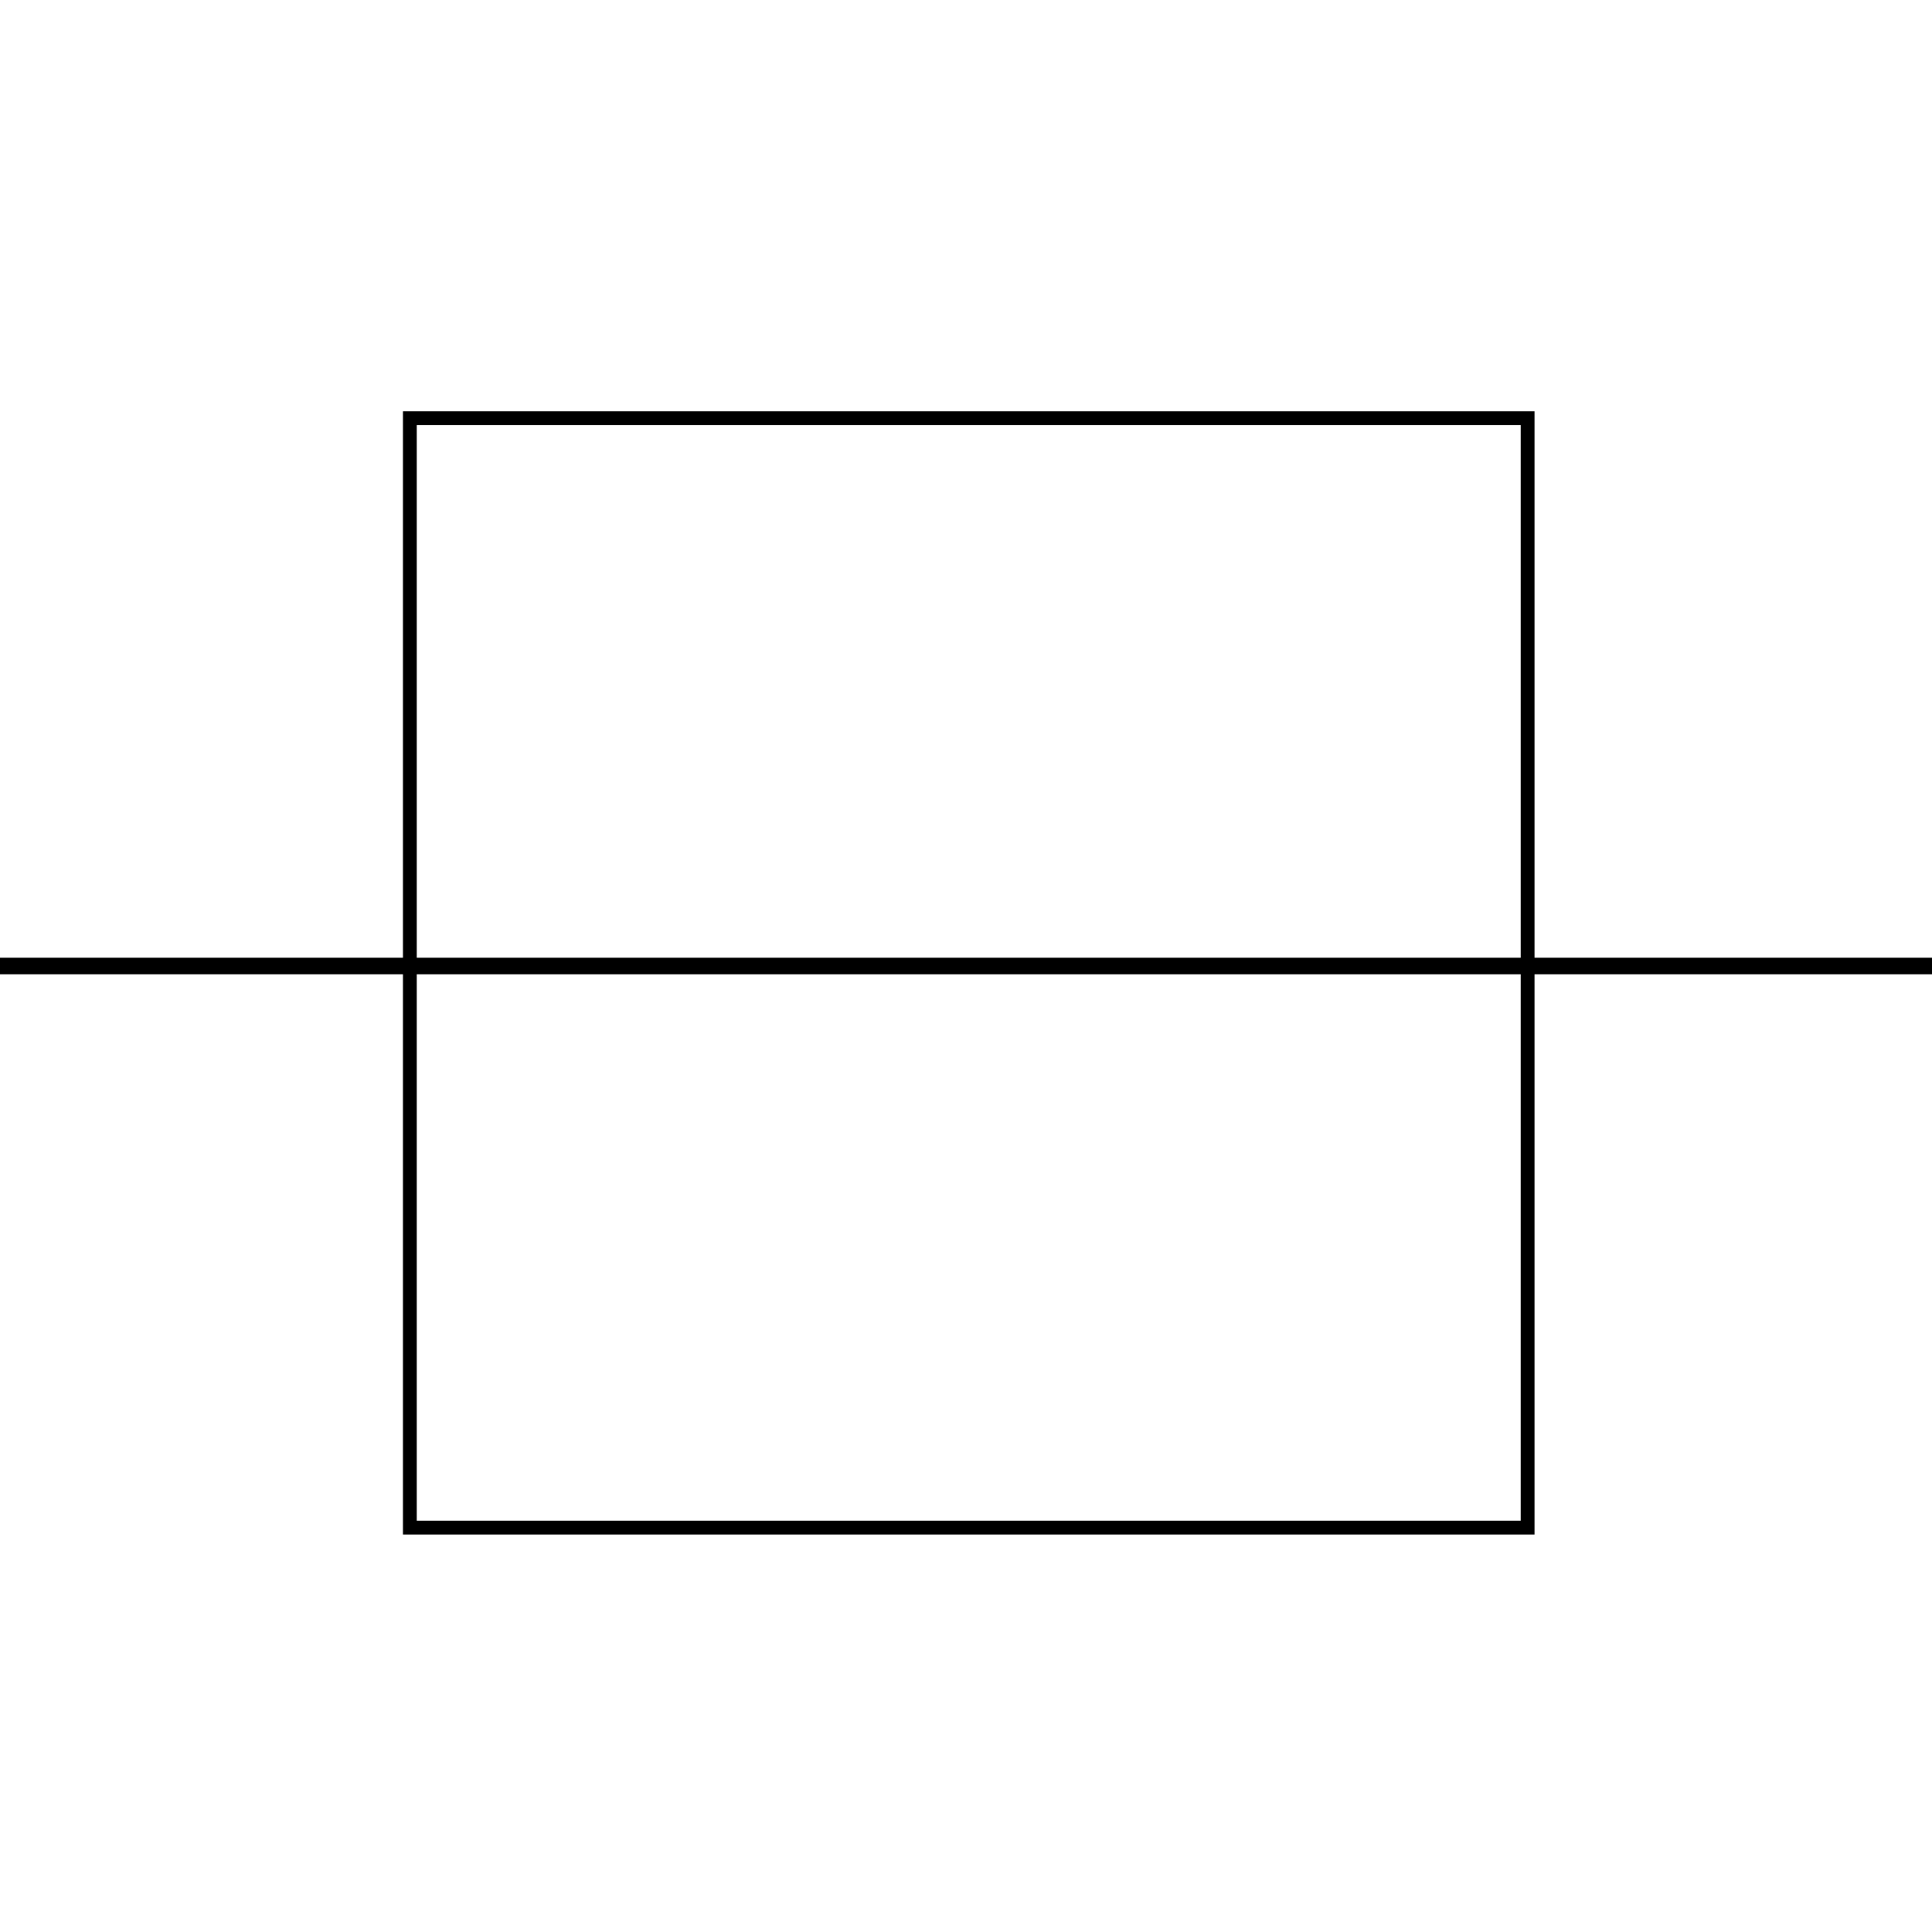 <?xml version="1.0" standalone="no"?>
<!DOCTYPE svg PUBLIC "-//W3C//DTD SVG 20010904//EN"
 "http://www.w3.org/TR/2001/REC-SVG-20010904/DTD/svg10.dtd">
<svg version="1.0" xmlns="http://www.w3.org/2000/svg"
 width="700pt" height="700pt" viewBox="0 0 700 700"
 preserveAspectRatio="xMidYMid meet">
<g transform="translate(0,700) scale(0.1,-0.1)"
fill="#000000" stroke="none">
<path d="M1460 4520 l0 -990 -730 0 -730 0 0 -30 0 -30 730 0 730 0 0 -1015 0
-1015 2050 0 2050 0 0 1015 0 1015 720 0 720 0 0 30 0 30 -720 0 -720 0 0 990
0 990 -2050 0 -2050 0 0 -990z m4050 -25 l0 -965 -2000 0 -2000 0 0 965 0 965
2000 0 2000 0 0 -965z m0 -2015 l0 -990 -2000 0 -2000 0 0 990 0 990 2000 0
2000 0 0 -990z"/>
</g>
</svg>
